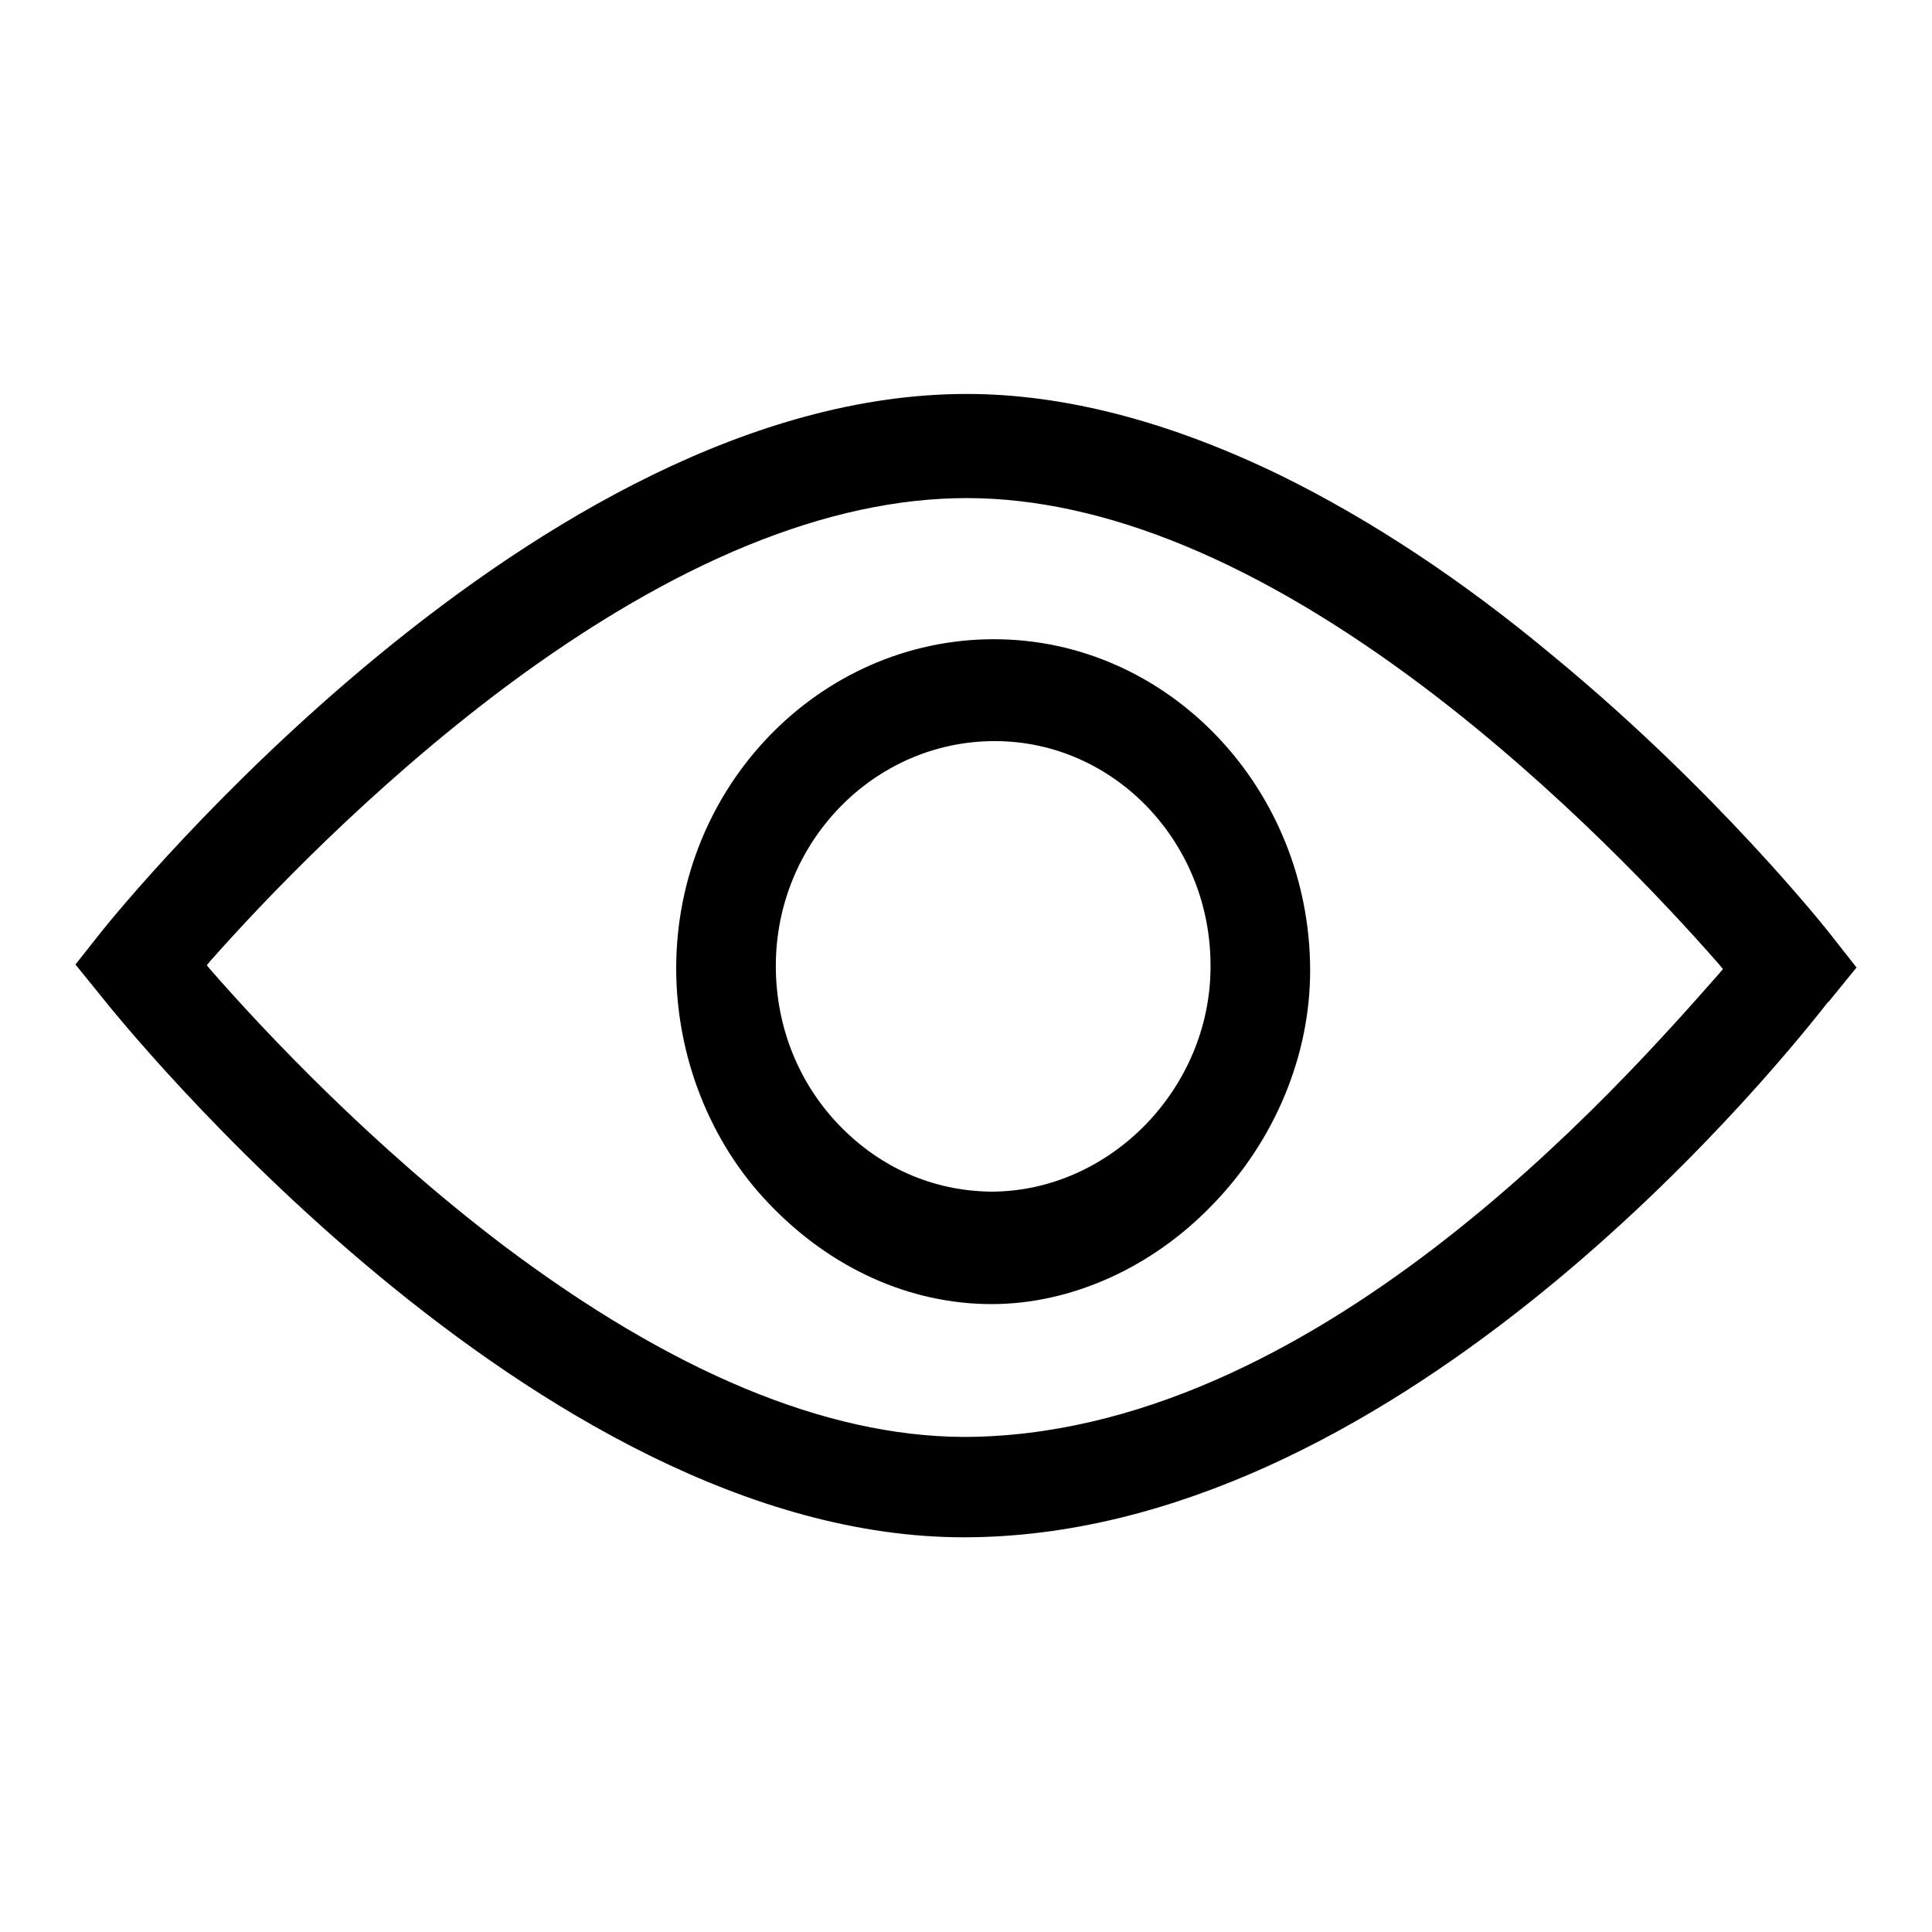 <?xml version="1.0" encoding="utf-8"?>
<!-- Svg Vector Icons : http://www.onlinewebfonts.com/icon -->
<!DOCTYPE svg PUBLIC "-//W3C//DTD SVG 1.1//EN" "http://www.w3.org/Graphics/SVG/1.1/DTD/svg11.dtd">
<svg version="1.1" xmlns="http://www.w3.org/2000/svg" xmlns:xlink="http://www.w3.org/1999/xlink" x="0px" y="0px" viewBox="0 0 256 256" enable-background="new 0 0 256 256" xml:space="preserve">
<g><g><path fill="#000000" d="M127.7,203.7c-56.9,0-112-68.8-114.3-71.7l-3.4-4.2l3.4-4.3c2.3-2.9,57.7-71.3,114.7-71.3c13,0,27,3.7,41.6,10.8c11.8,5.8,24,13.8,36.2,24c21.6,17.8,36.2,36.2,36.8,37l3.3,4.2l-3.5,4.3c-0.1,0.1-0.1,0.2-0.3,0.3C232.9,144.7,183.8,203.7,127.7,203.7L127.7,203.7L127.7,203.7z M128.1,66c-18.3,0-38.8,8.4-61.1,25c-17.9,13.4-32.2,28.5-39.1,36.3l-0.5,0.6l0.5,0.6c6.9,7.9,21.2,23.2,38.9,36.6c22.2,16.7,42.6,25.2,60.8,25.3c46.2,0,86.8-46.2,100.2-61.4l0.5-0.6l-0.5-0.6c-6.9-7.9-21.2-23.2-38.9-36.6C166.8,74.5,146.3,66,128.1,66L128.1,66L128.1,66L128.1,66z M131.4,172.8c-10.8,0-21.3-4.7-29.5-13.3c-7.8-8.1-12.3-19.5-12.3-31.2c0-24.1,19-43.6,42.1-43.6c23.1,0,41.9,19.8,41.9,43.9c0,11.3-4.7,22.6-13,31.1C152.6,168,141.9,172.8,131.4,172.8L131.4,172.8L131.4,172.8z M131.8,98.2c-16,0-29,13.4-29,29.8c0,8,3,15.5,8.4,21.1c5.5,5.7,12.5,8.7,20.1,8.8c15.8,0,29.1-13.7,29.1-29.8C160.5,111.7,147.7,98.2,131.8,98.2L131.8,98.2L131.8,98.2L131.8,98.2z"/></g></g>
</svg>